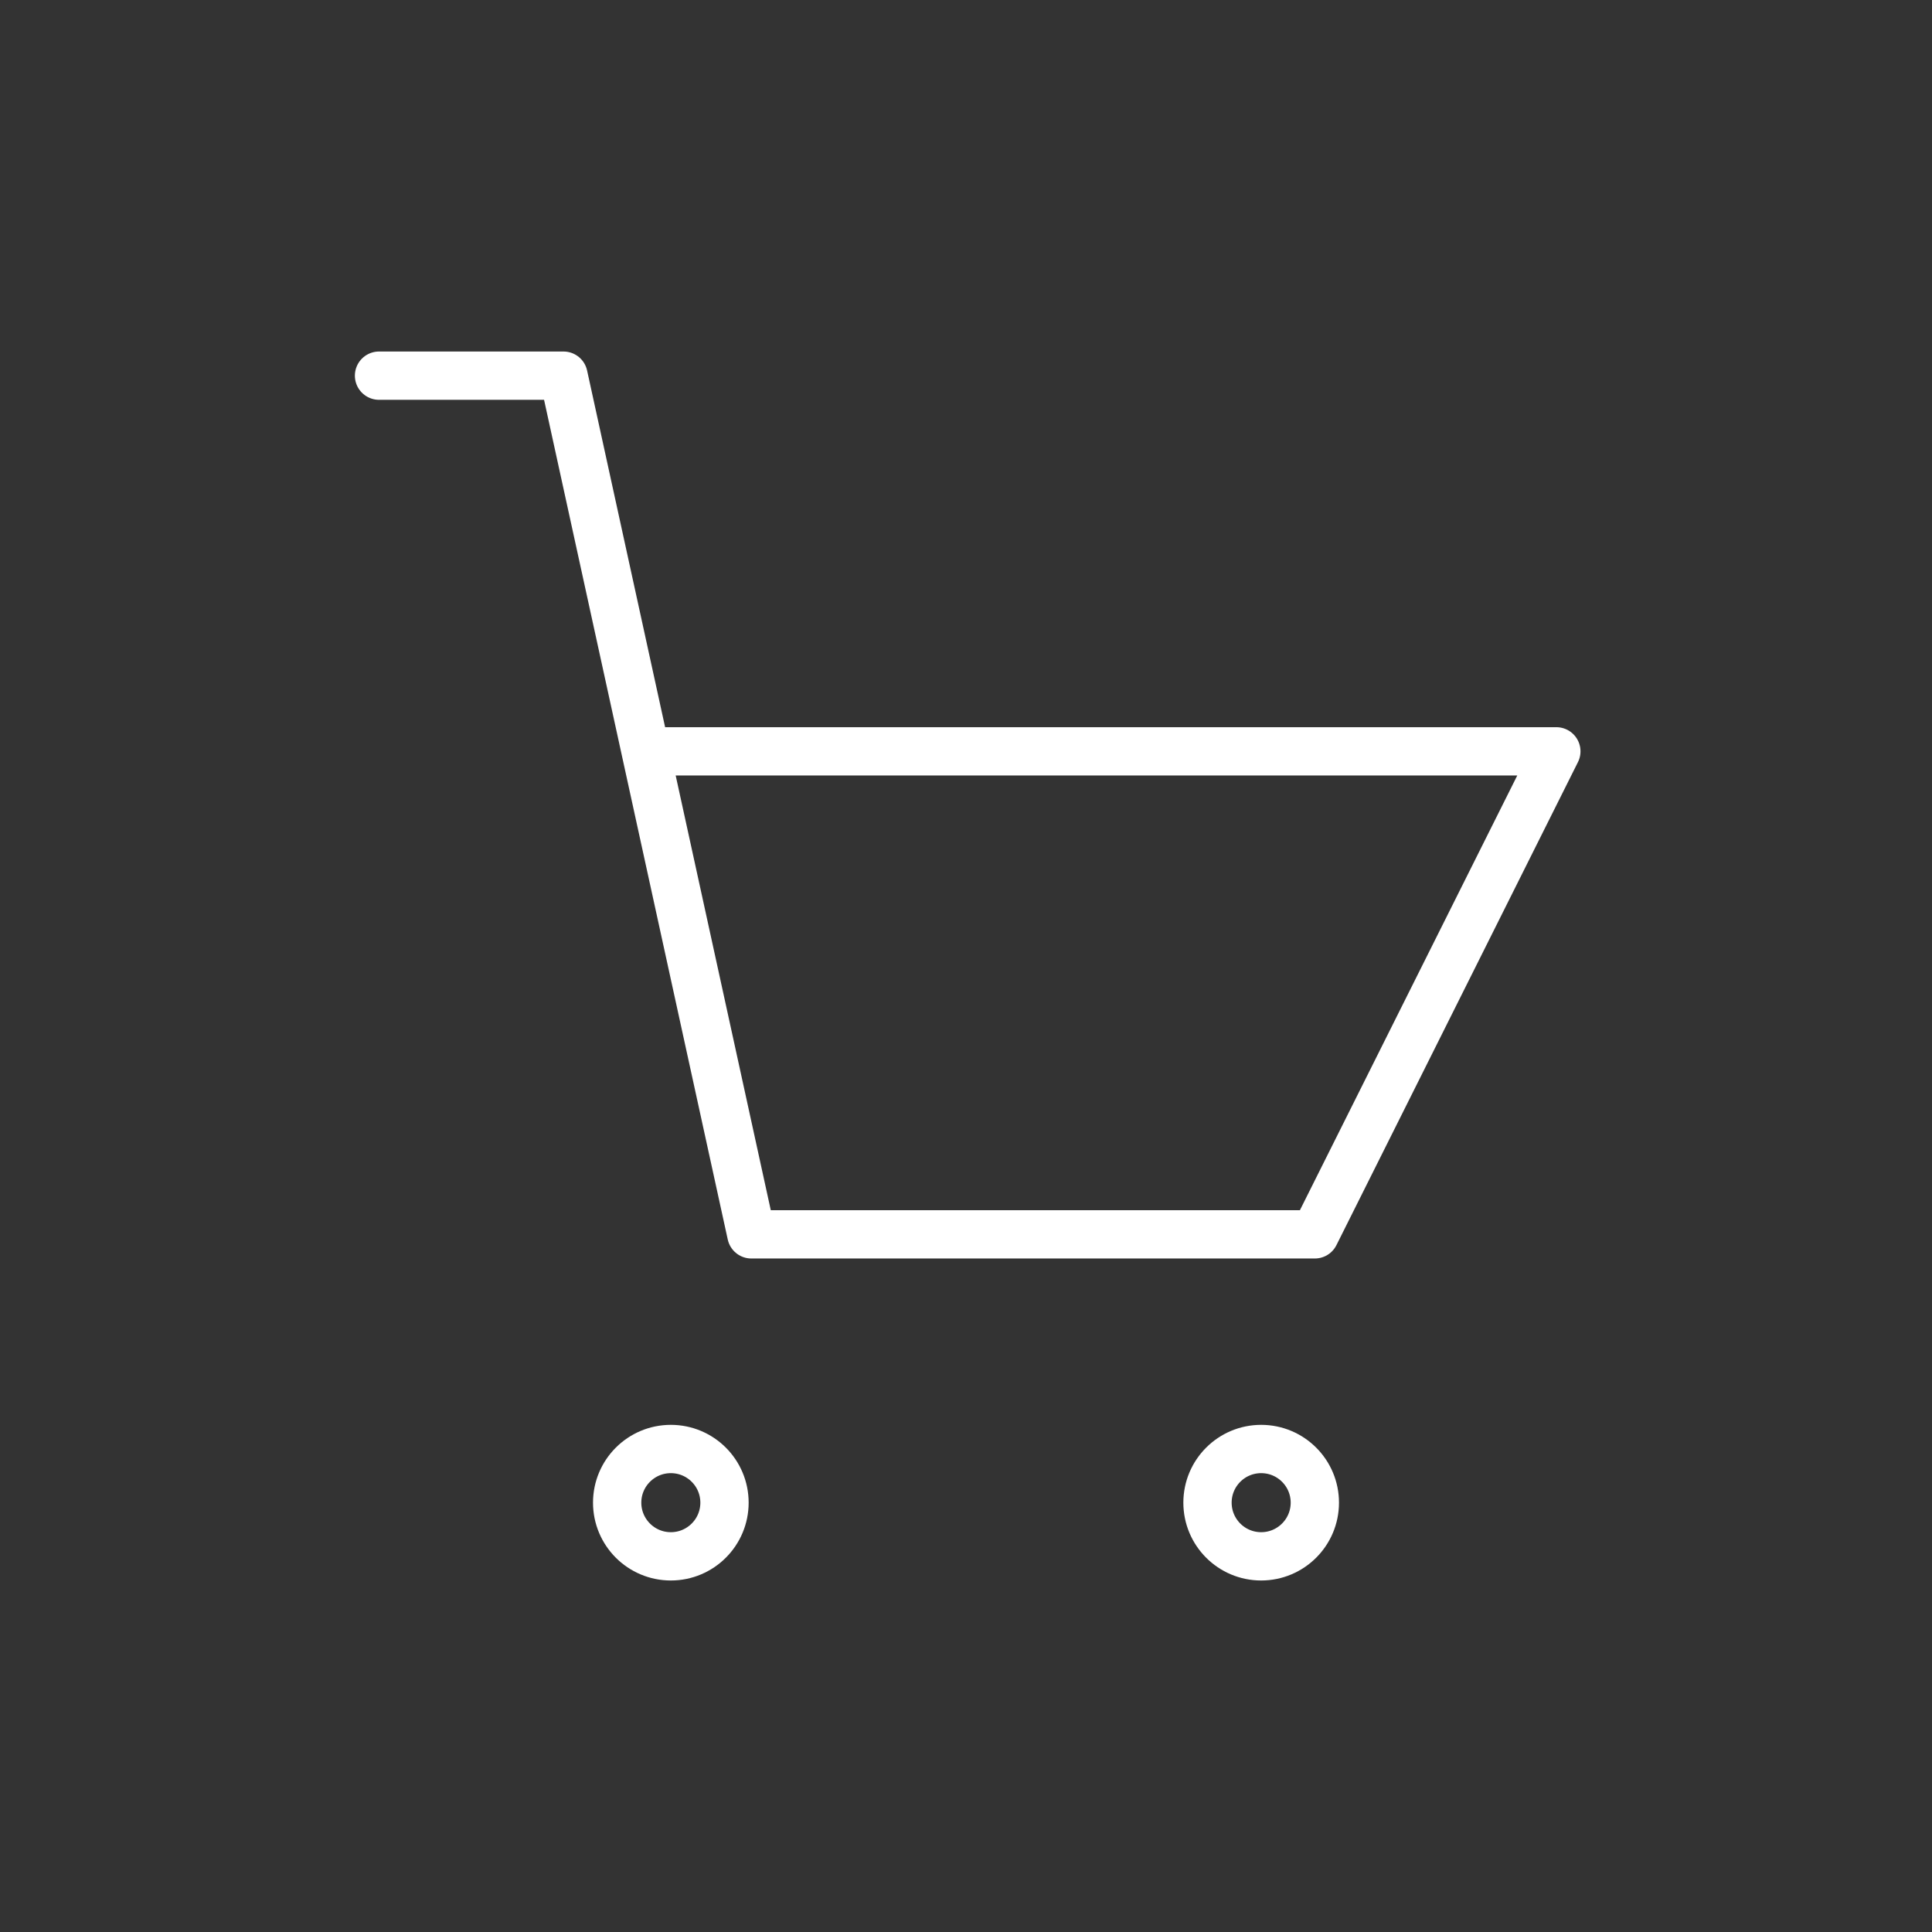 <svg width="120" height="120" viewBox="0 0 120 120" fill="none" xmlns="http://www.w3.org/2000/svg">
<rect x="0" y="0" width="120" height="120" fill="#333333" stroke="none"/>
<path d="M23.542 23.333H35L40.104 46.667M40.104 46.667H96.667L81.667 76.667H46.667L40.104 46.667ZM81.667 93.333C81.667 95.174 80.174 96.667 78.333 96.667C76.492 96.667 75 95.174 75 93.333C75 91.492 76.492 90 78.333 90C80.174 90 81.667 91.492 81.667 93.333ZM45 93.333C45 95.174 43.508 96.667 41.667 96.667C39.826 96.667 38.333 95.174 38.333 93.333C38.333 91.492 39.826 90 41.667 90C43.508 90 45 91.492 45 93.333Z" stroke="white" stroke-width="3" stroke-linecap="round" stroke-linejoin="round"/>
</svg>
